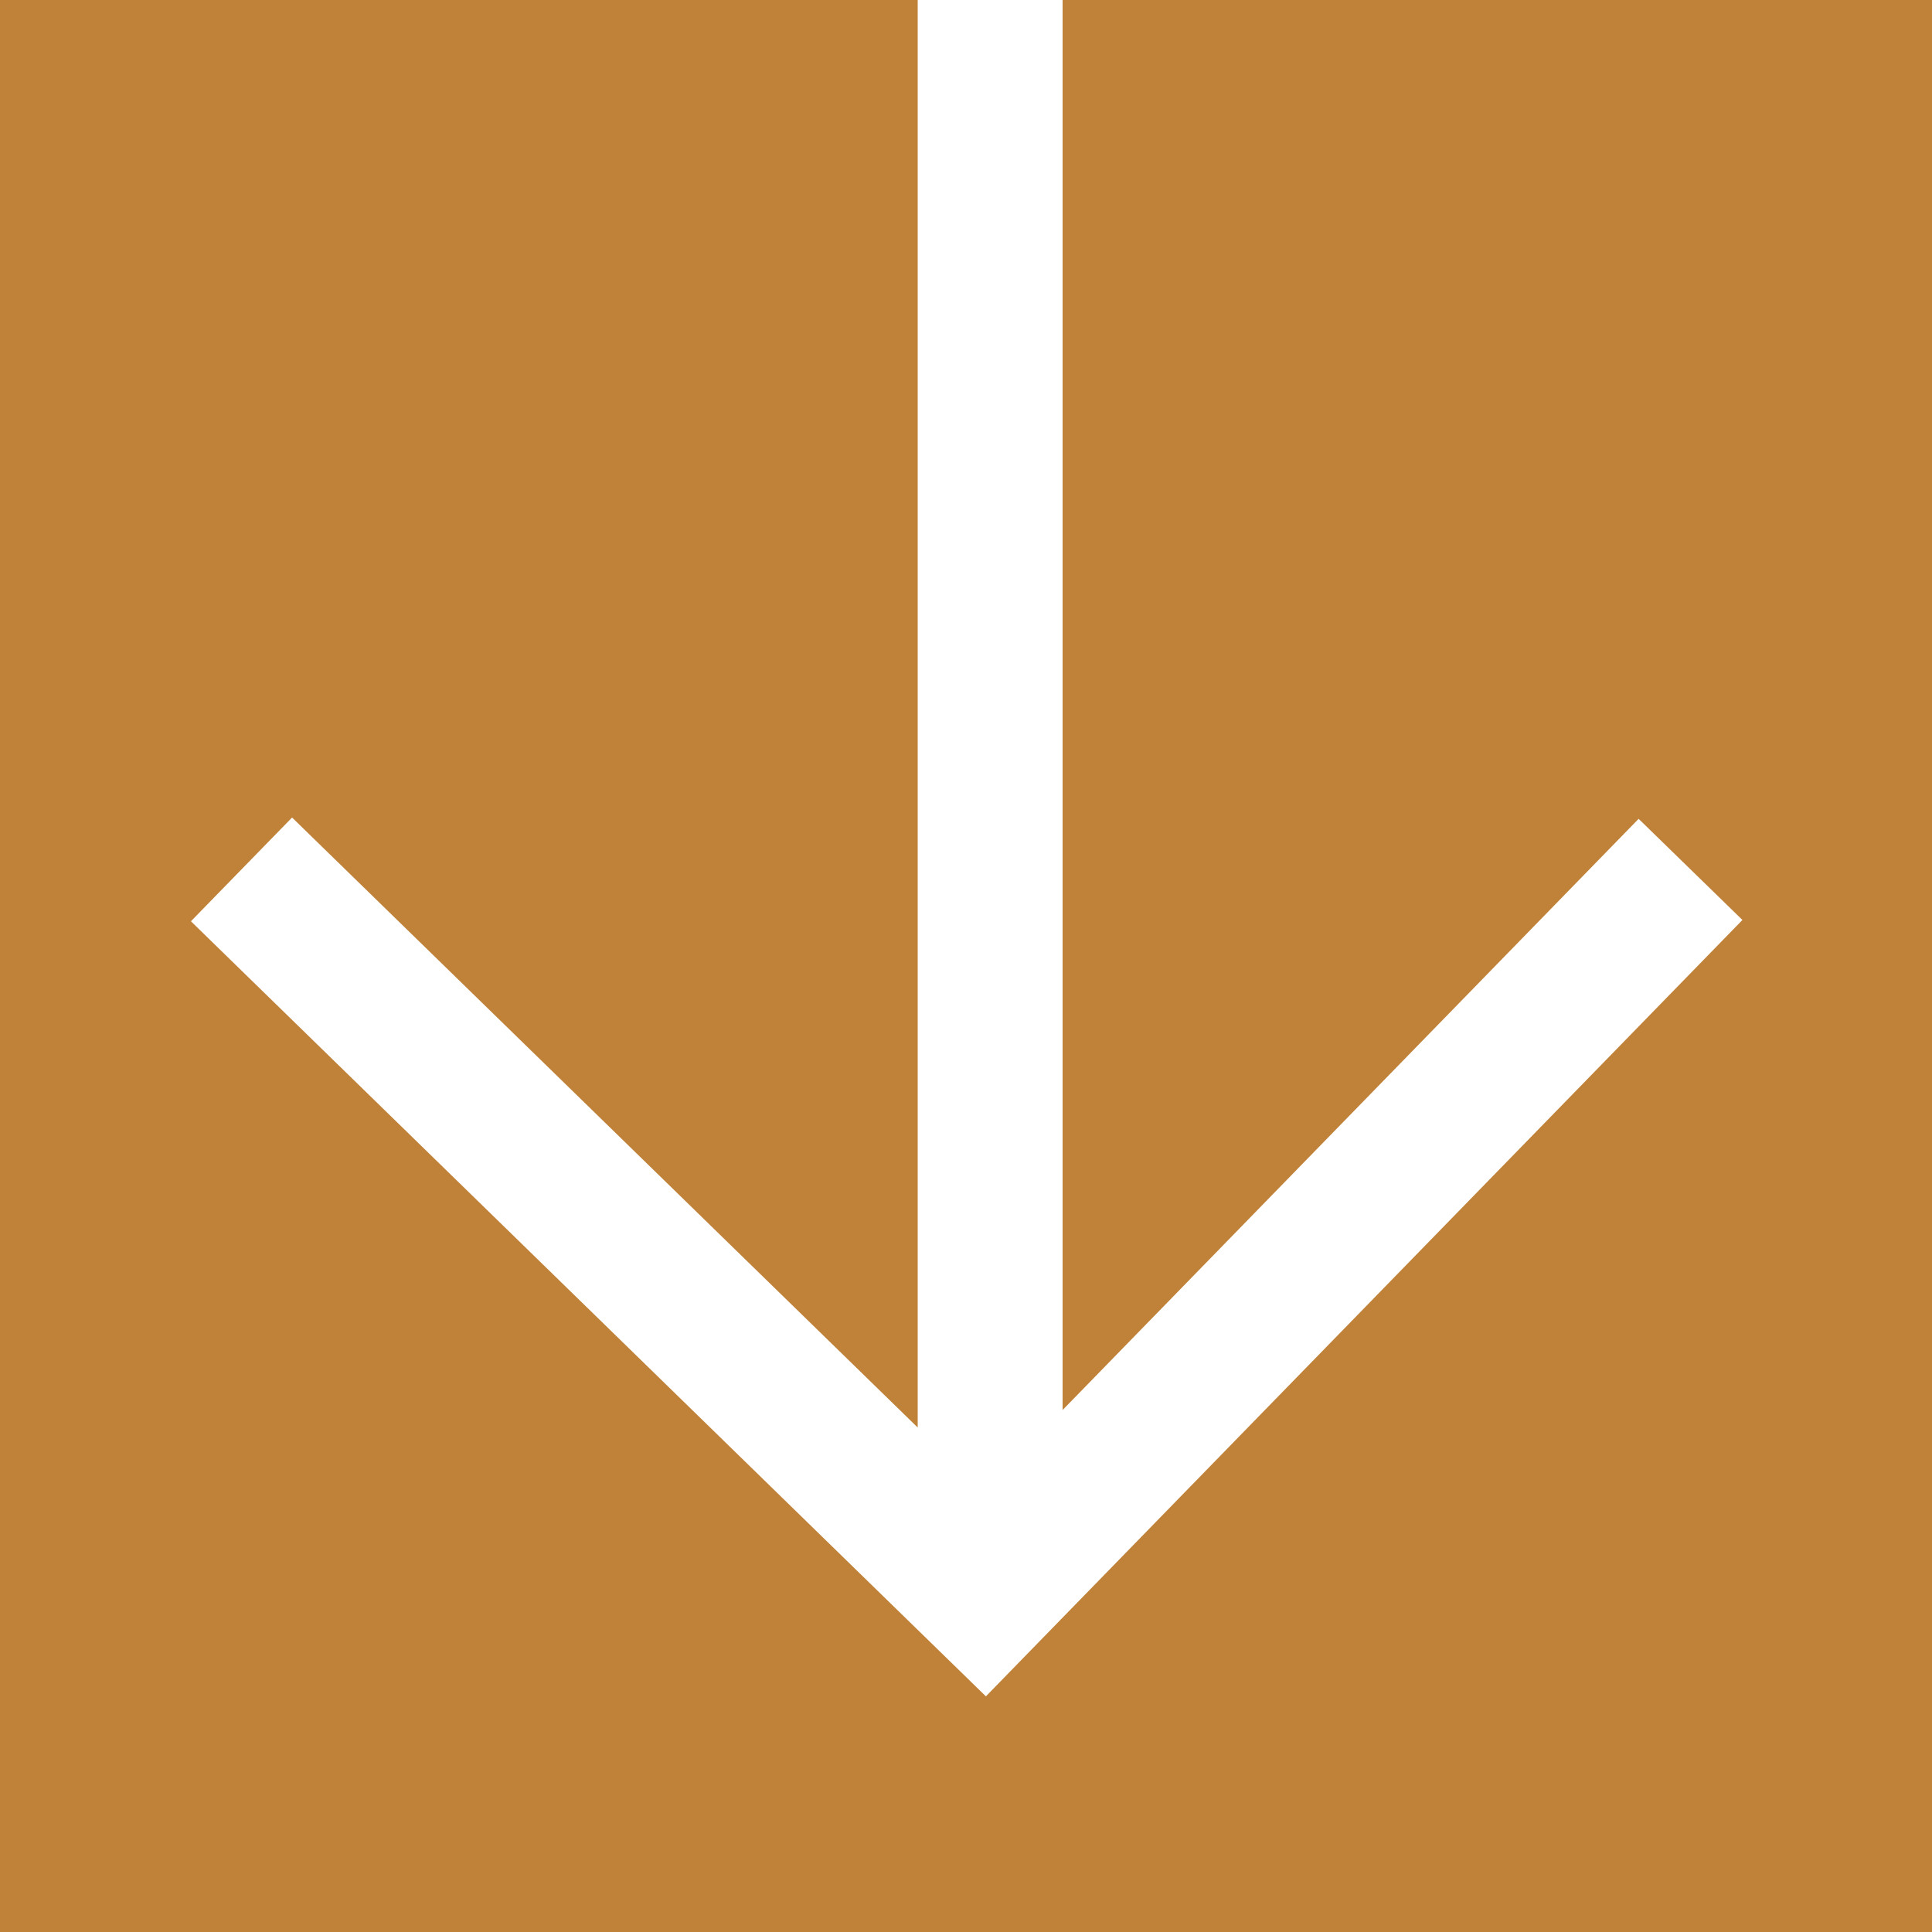<svg width="40" height="40" viewBox="0 0 40 40" fill="none" xmlns="http://www.w3.org/2000/svg">
<rect width="40" height="40" fill="#4B4B4B"/>
<g id="Turaquadra Project Desktop" clip-path="url(#clip0_350_1134)">
<rect width="1920" height="5815" transform="translate(-280 -720)" fill="white"/>
<g id="Group 719">
<path id="Subtract" fill-rule="evenodd" clip-rule="evenodd" d="M19 0L0 0L0 40L40 40L40 0L22 0L22 29.193L33.926 16.953L36.075 19.047L20.412 35.121L3.953 19.074L6.047 16.926L19 29.555L19 0Z" fill="#C08239"/>
</g>
</g>
<defs>
<clipPath id="clip0_350_1134">
<rect width="1920" height="5815" fill="white" transform="translate(-280 -720)"/>
</clipPath>
</defs>
</svg>
